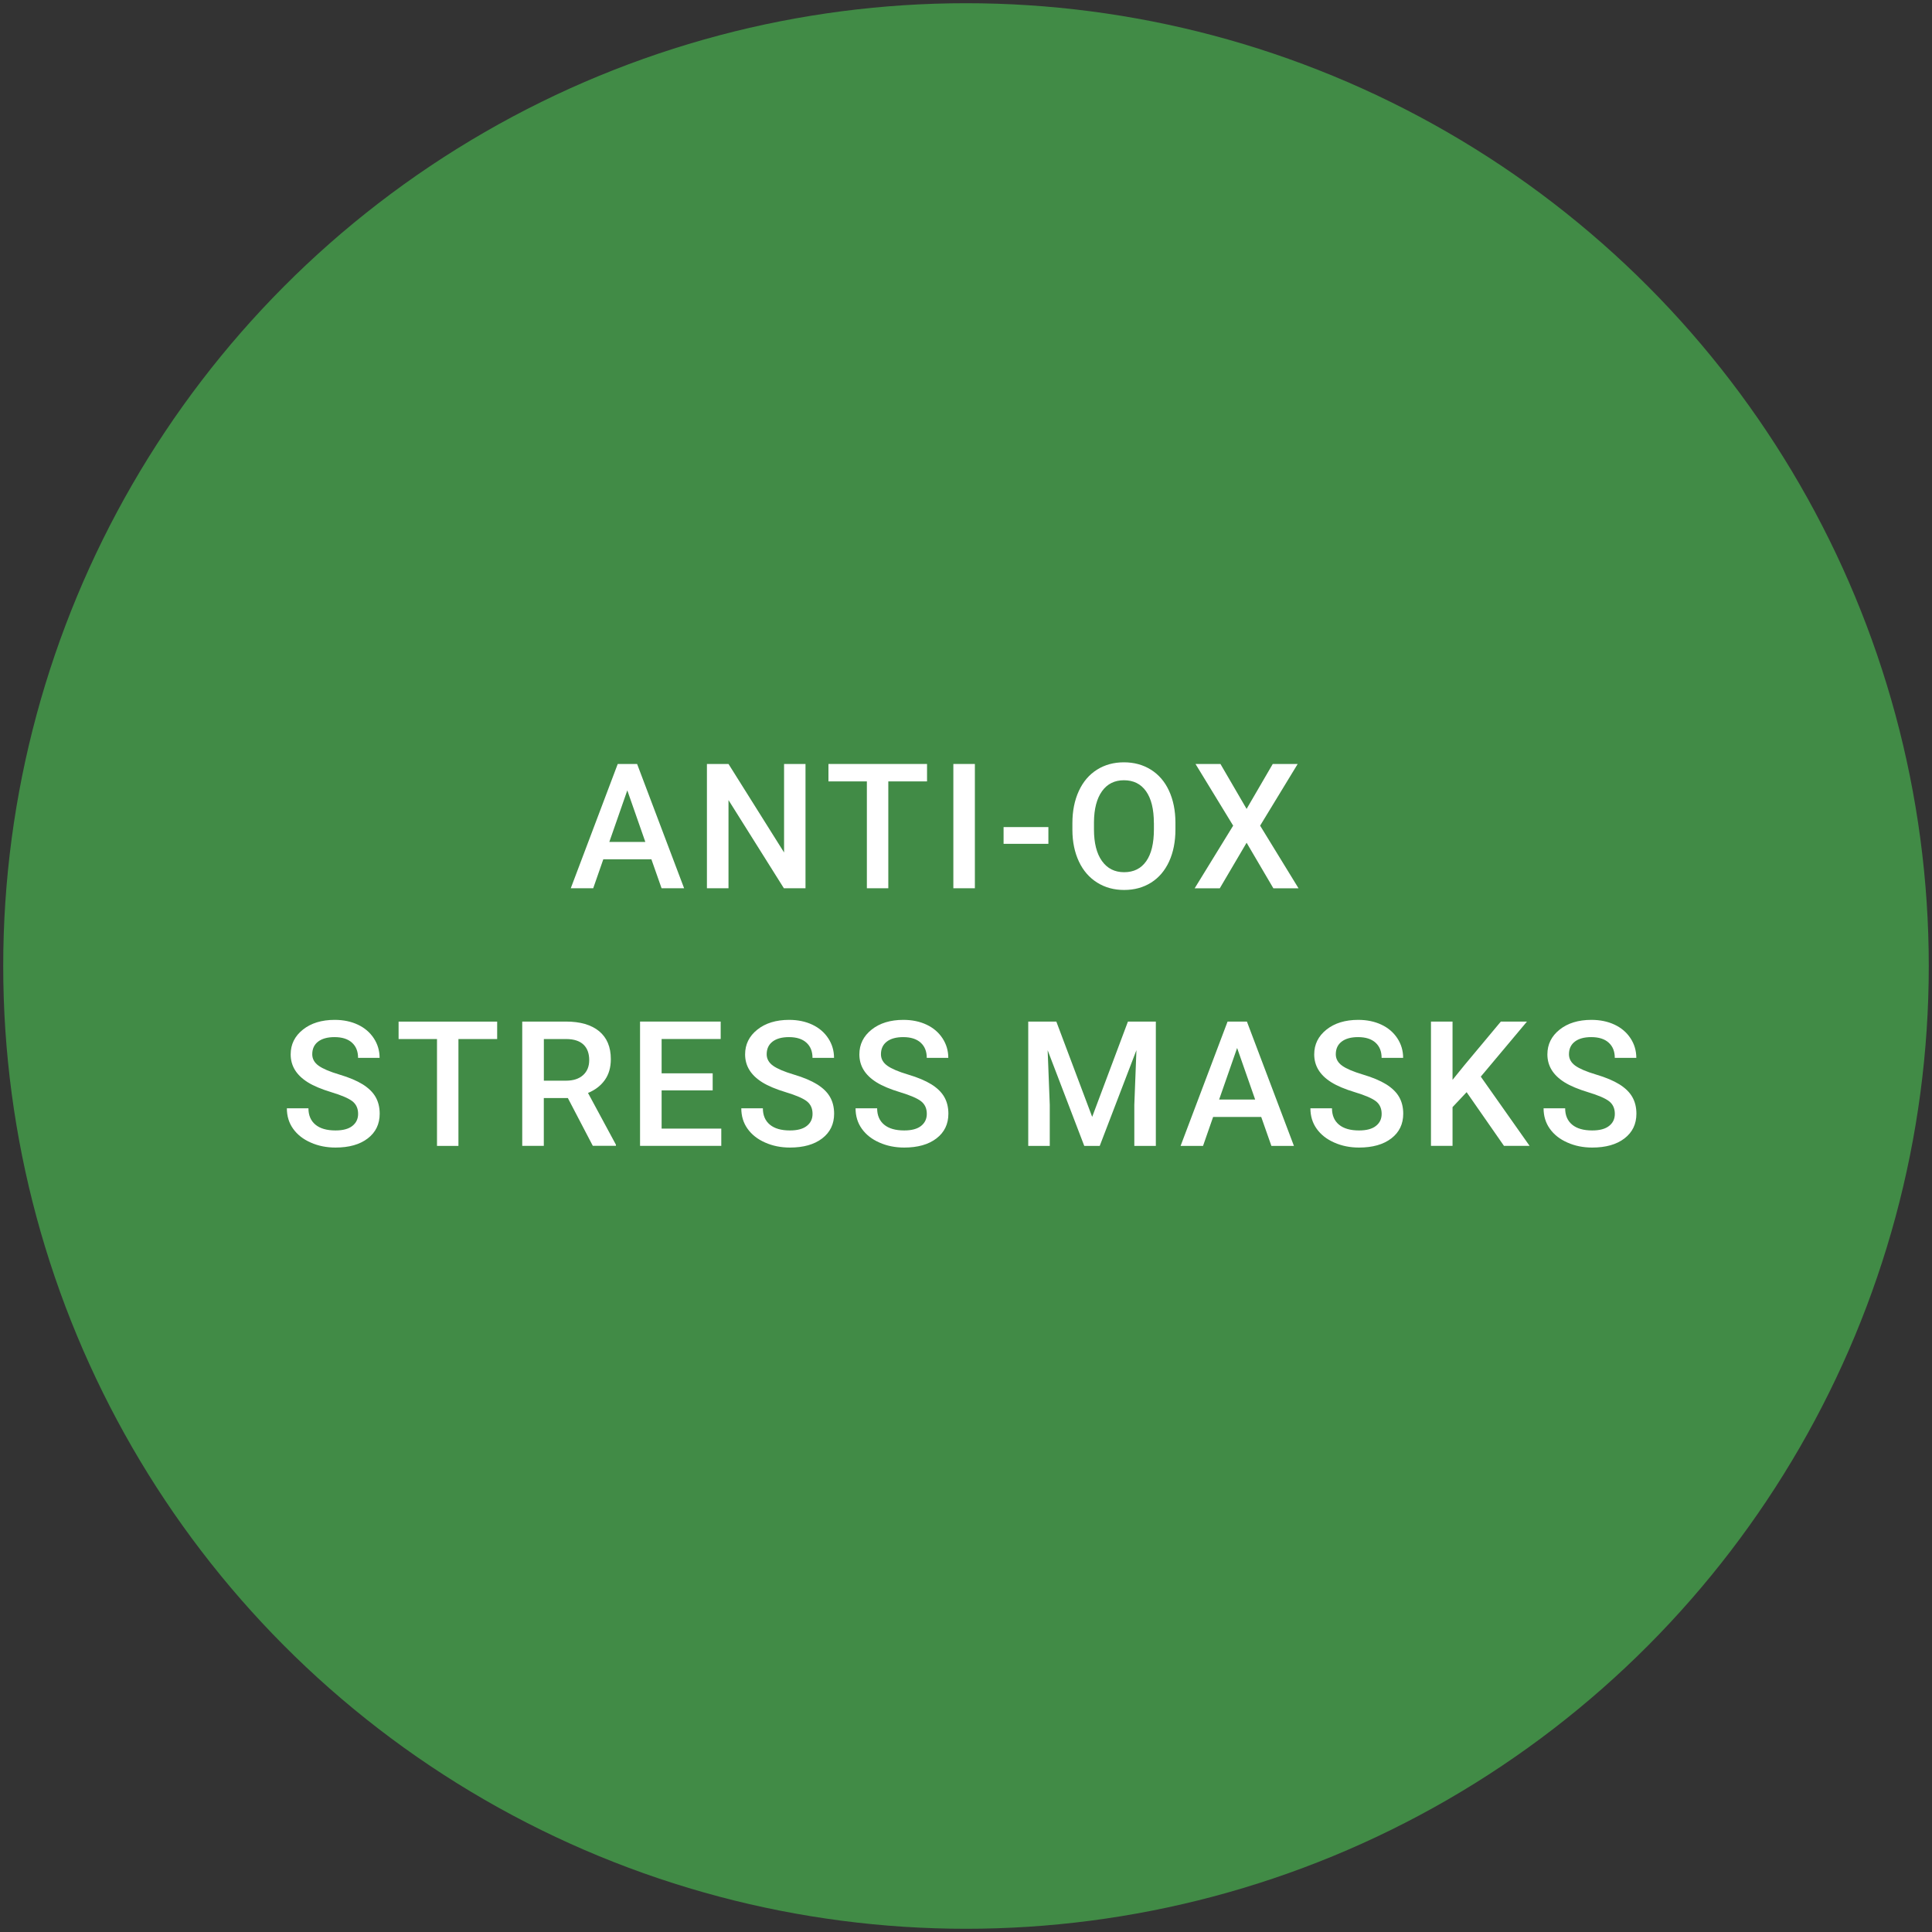 <?xml version="1.0" encoding="UTF-8"?> <!-- Generator: Adobe Illustrator 25.2.0, SVG Export Plug-In . SVG Version: 6.00 Build 0) --> <svg xmlns="http://www.w3.org/2000/svg" xmlns:xlink="http://www.w3.org/1999/xlink" version="1.1" id="Capa_1" x="0px" y="0px" viewBox="0 0 420 420" style="enable-background:new 0 0 420 420;" xml:space="preserve"><rect x="0" y="0" width="420" height="420" fill="#333333" stroke="none"/> <style type="text/css"> .st0{fill:#418B46;} .st1{fill:#FFFFFF;} </style> <g id="BG"> <circle class="st0" cx="210" cy="210" r="209.3"></circle> </g> <g> <path class="st1" d="M141.61,186.81h-10.46l-2.19,6.29h-4.88l10.21-27.02h4.21l10.22,27.02h-4.9L141.61,186.81z M132.46,183.03 h7.83l-3.92-11.21L132.46,183.03z"></path> <path class="st1" d="M175.1,193.1h-4.69l-12.04-19.17v19.17h-4.69v-27.02h4.69l12.08,19.24v-19.24h4.66V193.1z"></path> <path class="st1" d="M201.53,169.87h-8.42v23.23h-4.66v-23.23h-8.35v-3.79h21.43V169.87z"></path> <path class="st1" d="M211.93,193.1h-4.68v-27.02h4.68V193.1z"></path> <path class="st1" d="M227.91,183.44h-9.74v-3.64h9.74V183.44z"></path> <path class="st1" d="M255.53,180.3c0,2.65-0.46,4.97-1.37,6.97c-0.92,2-2.22,3.53-3.92,4.6c-1.7,1.07-3.66,1.6-5.87,1.6 c-2.19,0-4.14-0.53-5.85-1.6c-1.71-1.07-3.04-2.59-3.97-4.57c-0.93-1.98-1.41-4.26-1.42-6.85v-1.52c0-2.63,0.47-4.96,1.4-6.98 c0.93-2.02,2.25-3.56,3.95-4.63c1.7-1.07,3.65-1.6,5.85-1.6c2.2,0,4.15,0.53,5.85,1.59c1.7,1.06,3.02,2.58,3.94,4.56 s1.4,4.3,1.41,6.93V180.3z M250.84,178.89c0-2.99-0.57-5.29-1.7-6.88c-1.13-1.6-2.74-2.39-4.81-2.39c-2.03,0-3.62,0.79-4.76,2.38 c-1.14,1.59-1.73,3.84-1.75,6.74v1.56c0,2.97,0.58,5.26,1.74,6.88c1.16,1.62,2.76,2.43,4.81,2.43c2.08,0,3.68-0.79,4.8-2.38 c1.12-1.58,1.68-3.9,1.68-6.94V178.89z"></path> <path class="st1" d="M271,175.85l5.68-9.76h5.42l-8.16,13.4l8.35,13.62h-5.47L271,183.2l-5.83,9.91h-5.46l8.37-13.62l-8.18-13.4 h5.42L271,175.85z"></path> <path class="st1" d="M77.85,242.15c0-1.19-0.42-2.1-1.25-2.75c-0.83-0.64-2.34-1.29-4.52-1.95c-2.18-0.66-3.91-1.38-5.2-2.19 c-2.46-1.55-3.69-3.56-3.69-6.05c0-2.18,0.89-3.97,2.66-5.38c1.77-1.41,4.08-2.12,6.91-2.12c1.88,0,3.56,0.35,5.03,1.04 c1.47,0.69,2.63,1.68,3.47,2.96c0.84,1.28,1.26,2.7,1.26,4.26h-4.68c0-1.41-0.44-2.51-1.33-3.31c-0.88-0.8-2.15-1.2-3.79-1.2 c-1.53,0-2.72,0.33-3.57,0.98c-0.85,0.66-1.27,1.57-1.27,2.75c0,0.99,0.46,1.82,1.37,2.48c0.92,0.66,2.42,1.3,4.53,1.93 c2.1,0.62,3.79,1.34,5.07,2.13c1.27,0.8,2.21,1.71,2.8,2.75c0.59,1.03,0.89,2.24,0.89,3.63c0,2.25-0.86,4.04-2.59,5.37 c-1.73,1.33-4.07,1.99-7.02,1.99c-1.95,0-3.75-0.36-5.39-1.09c-1.64-0.72-2.91-1.72-3.82-3c-0.91-1.27-1.36-2.76-1.36-4.45h4.69 c0,1.53,0.51,2.72,1.52,3.56c1.01,0.84,2.47,1.26,4.36,1.26c1.63,0,2.86-0.33,3.68-0.99C77.43,244.11,77.85,243.24,77.85,242.15z"></path> <path class="st1" d="M108.08,225.88h-8.42v23.23H95v-23.23h-8.35v-3.79h21.43V225.88z"></path> <path class="st1" d="M123.45,238.71h-5.23v10.39h-4.69v-27.02h9.5c3.12,0,5.52,0.7,7.22,2.1c1.69,1.4,2.54,3.42,2.54,6.07 c0,1.81-0.44,3.32-1.31,4.54c-0.87,1.22-2.09,2.16-3.65,2.81l6.07,11.25v0.24h-5.03L123.45,238.71z M118.22,234.93h4.82 c1.58,0,2.82-0.4,3.71-1.2c0.89-0.8,1.34-1.89,1.34-3.27c0-1.45-0.41-2.57-1.23-3.36c-0.82-0.79-2.05-1.2-3.68-1.22h-4.95V234.93z"></path> <path class="st1" d="M154.93,237.04h-11.1v8.31h12.97v3.75h-17.66v-27.02h17.53v3.79h-12.84v7.46h11.1V237.04z"></path> <path class="st1" d="M176.64,242.15c0-1.19-0.42-2.1-1.25-2.75c-0.83-0.64-2.34-1.29-4.52-1.95c-2.18-0.66-3.91-1.38-5.2-2.19 c-2.46-1.55-3.69-3.56-3.69-6.05c0-2.18,0.89-3.97,2.66-5.38c1.77-1.41,4.08-2.12,6.91-2.12c1.88,0,3.56,0.35,5.03,1.04 c1.47,0.69,2.63,1.68,3.47,2.96c0.84,1.28,1.26,2.7,1.26,4.26h-4.68c0-1.41-0.44-2.51-1.33-3.31c-0.88-0.8-2.15-1.2-3.79-1.2 c-1.53,0-2.72,0.33-3.57,0.98c-0.85,0.66-1.27,1.57-1.27,2.75c0,0.99,0.46,1.82,1.37,2.48c0.92,0.66,2.42,1.3,4.53,1.93 c2.1,0.62,3.79,1.34,5.07,2.13c1.27,0.8,2.21,1.71,2.8,2.75c0.59,1.03,0.89,2.24,0.89,3.63c0,2.25-0.86,4.04-2.59,5.37 c-1.73,1.33-4.07,1.99-7.02,1.99c-1.95,0-3.75-0.36-5.39-1.09c-1.64-0.72-2.91-1.72-3.82-3c-0.91-1.27-1.36-2.76-1.36-4.45h4.69 c0,1.53,0.51,2.72,1.52,3.56c1.01,0.84,2.47,1.26,4.36,1.26c1.63,0,2.86-0.33,3.68-0.99C176.23,244.11,176.64,243.24,176.64,242.15 z"></path> <path class="st1" d="M201.48,242.15c0-1.19-0.42-2.1-1.25-2.75c-0.83-0.64-2.34-1.29-4.52-1.95c-2.18-0.66-3.91-1.38-5.2-2.19 c-2.46-1.55-3.69-3.56-3.69-6.05c0-2.18,0.89-3.97,2.66-5.38c1.77-1.41,4.08-2.12,6.91-2.12c1.88,0,3.56,0.35,5.03,1.04 c1.47,0.69,2.63,1.68,3.47,2.96c0.84,1.28,1.26,2.7,1.26,4.26h-4.68c0-1.41-0.44-2.51-1.33-3.31c-0.88-0.8-2.15-1.2-3.79-1.2 c-1.53,0-2.72,0.33-3.57,0.98c-0.85,0.66-1.27,1.57-1.27,2.75c0,0.99,0.46,1.82,1.37,2.48c0.92,0.66,2.42,1.3,4.53,1.93 c2.1,0.62,3.79,1.34,5.07,2.13c1.27,0.8,2.21,1.71,2.8,2.75c0.59,1.03,0.89,2.24,0.89,3.63c0,2.25-0.86,4.04-2.59,5.37 c-1.73,1.33-4.07,1.99-7.02,1.99c-1.95,0-3.75-0.36-5.39-1.09c-1.64-0.72-2.91-1.72-3.82-3c-0.91-1.27-1.36-2.76-1.36-4.45h4.69 c0,1.53,0.51,2.72,1.52,3.56c1.01,0.84,2.47,1.26,4.36,1.26c1.63,0,2.86-0.33,3.68-0.99C201.06,244.11,201.48,243.24,201.48,242.15 z"></path> <path class="st1" d="M229.64,222.09l7.79,20.71l7.77-20.71h6.07v27.02h-4.68v-8.91l0.46-11.91l-7.98,20.82h-3.36l-7.96-20.8 l0.46,11.89v8.91h-4.68v-27.02H229.64z"></path> <path class="st1" d="M274.18,242.82h-10.46l-2.19,6.29h-4.88l10.21-27.02h4.21l10.22,27.02h-4.9L274.18,242.82z M265.03,239.03 h7.83l-3.92-11.21L265.03,239.03z"></path> <path class="st1" d="M300.36,242.15c0-1.19-0.42-2.1-1.25-2.75c-0.83-0.64-2.34-1.29-4.52-1.95c-2.18-0.66-3.91-1.38-5.2-2.19 c-2.46-1.55-3.69-3.56-3.69-6.05c0-2.18,0.89-3.97,2.66-5.38c1.77-1.41,4.08-2.12,6.91-2.12c1.88,0,3.56,0.35,5.03,1.04 c1.47,0.69,2.63,1.68,3.47,2.96c0.84,1.28,1.26,2.7,1.26,4.26h-4.68c0-1.41-0.44-2.51-1.33-3.31c-0.88-0.8-2.15-1.2-3.79-1.2 c-1.53,0-2.72,0.33-3.57,0.98c-0.85,0.66-1.27,1.57-1.27,2.75c0,0.99,0.46,1.82,1.37,2.48c0.92,0.66,2.42,1.3,4.53,1.93 c2.1,0.62,3.79,1.34,5.07,2.13c1.27,0.8,2.21,1.71,2.8,2.75c0.59,1.03,0.89,2.24,0.89,3.63c0,2.25-0.86,4.04-2.59,5.37 c-1.73,1.33-4.07,1.99-7.02,1.99c-1.96,0-3.75-0.36-5.39-1.09c-1.64-0.72-2.91-1.72-3.82-3c-0.91-1.27-1.36-2.76-1.36-4.45h4.69 c0,1.53,0.51,2.72,1.52,3.56c1.01,0.84,2.47,1.26,4.36,1.26c1.63,0,2.86-0.33,3.68-0.99C299.95,244.11,300.36,243.24,300.36,242.15 z"></path> <path class="st1" d="M318.83,237.43l-3.06,3.25v8.42h-4.69v-27.02h4.69v12.67l2.6-3.21l7.9-9.46h5.68l-10.04,11.97l10.61,15.05 h-5.57L318.83,237.43z"></path> <path class="st1" d="M351.05,242.15c0-1.19-0.42-2.1-1.25-2.75c-0.83-0.64-2.34-1.29-4.52-1.95c-2.18-0.66-3.91-1.38-5.2-2.19 c-2.46-1.55-3.69-3.56-3.69-6.05c0-2.18,0.89-3.97,2.66-5.38c1.77-1.41,4.08-2.12,6.91-2.12c1.88,0,3.56,0.35,5.03,1.04 c1.47,0.69,2.63,1.68,3.47,2.96c0.84,1.28,1.26,2.7,1.26,4.26h-4.68c0-1.41-0.44-2.51-1.33-3.31c-0.88-0.8-2.15-1.2-3.79-1.2 c-1.53,0-2.72,0.33-3.57,0.98c-0.85,0.66-1.27,1.57-1.27,2.75c0,0.99,0.46,1.82,1.37,2.48c0.92,0.66,2.42,1.3,4.53,1.93 c2.1,0.62,3.79,1.34,5.07,2.13c1.27,0.8,2.21,1.71,2.8,2.75c0.59,1.03,0.89,2.24,0.89,3.63c0,2.25-0.86,4.04-2.59,5.37 c-1.73,1.33-4.07,1.99-7.02,1.99c-1.96,0-3.75-0.36-5.39-1.09c-1.64-0.72-2.91-1.72-3.82-3c-0.91-1.27-1.36-2.76-1.36-4.45h4.69 c0,1.53,0.51,2.72,1.52,3.56c1.01,0.84,2.47,1.26,4.36,1.26c1.63,0,2.86-0.33,3.68-0.99C350.64,244.11,351.05,243.24,351.05,242.15 z"></path> </g> </svg> 